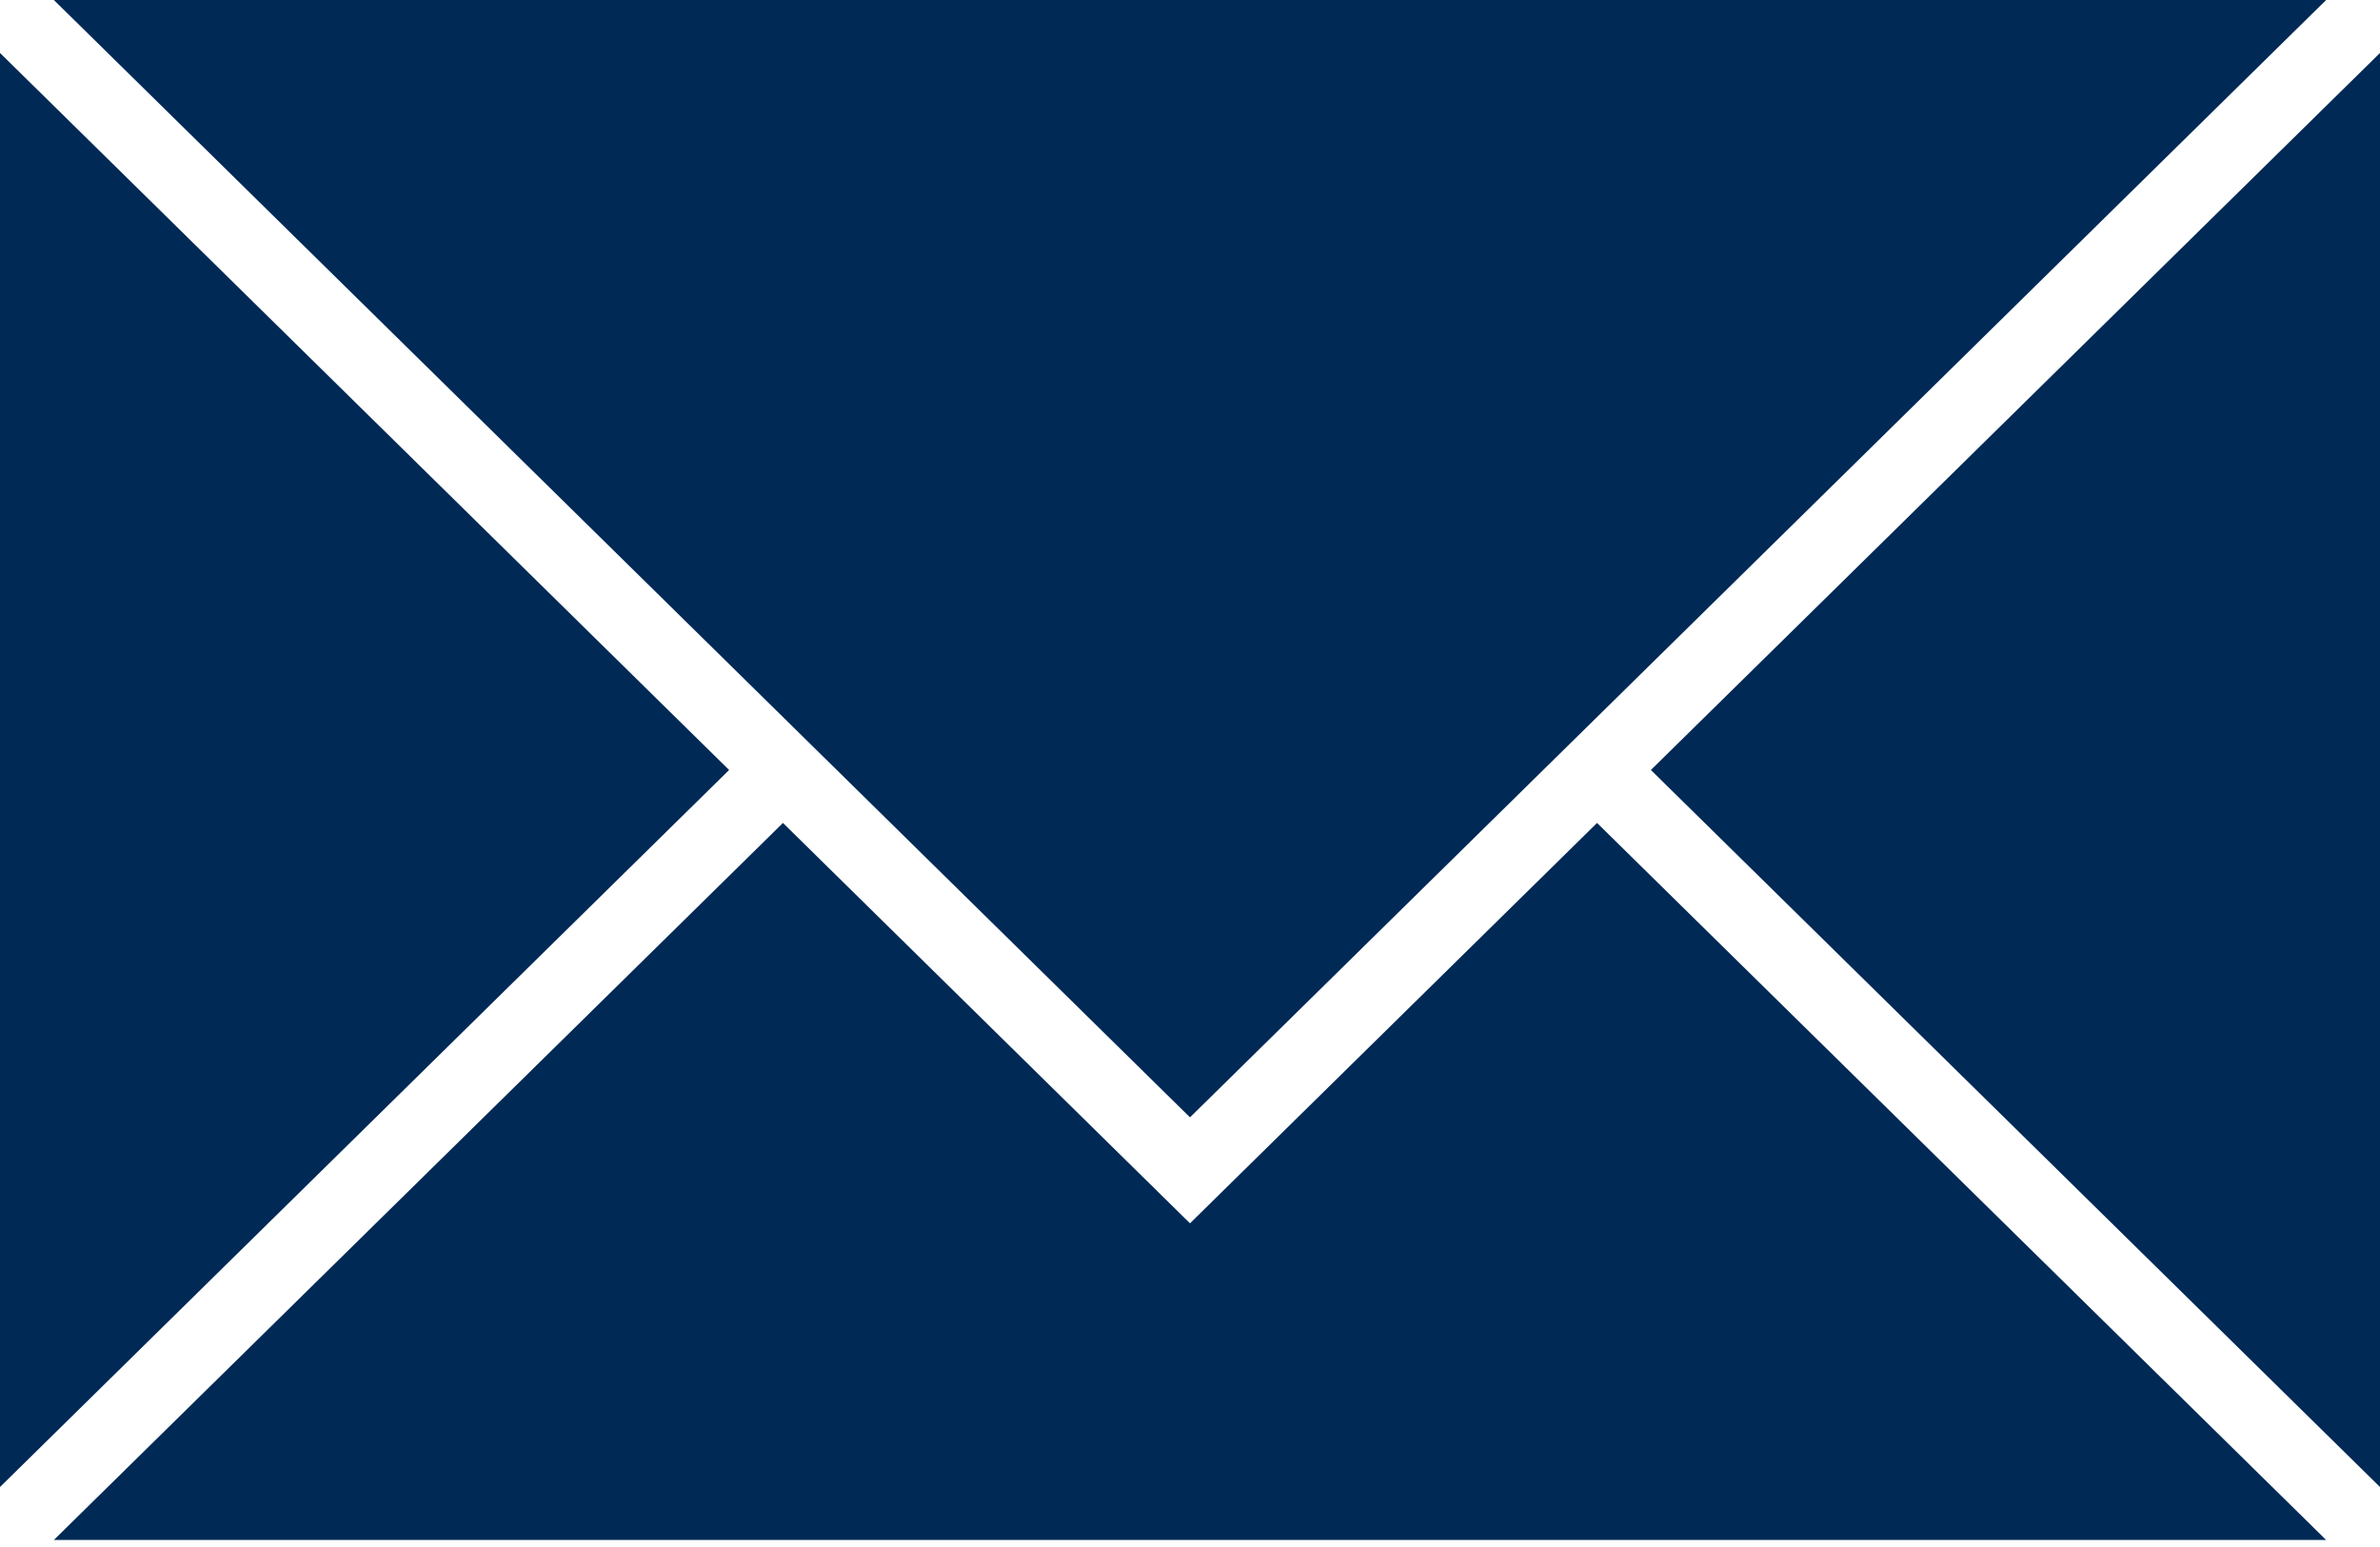 <svg width="40" height="26" viewBox="0 0 40 26" fill="none" xmlns="http://www.w3.org/2000/svg">
<path fill-rule="evenodd" clip-rule="evenodd" d="M0.905 25.882H39.095L26.841 13.831L20 20.56L13.159 13.831L0.905 25.882ZM12.254 12.941L0 24.992V0.89L12.254 12.941ZM40 0.89V24.992L27.746 12.941L40 0.89ZM20 18.779L0.905 0H39.095L20 18.779Z" fill="#002955"/>
</svg>
